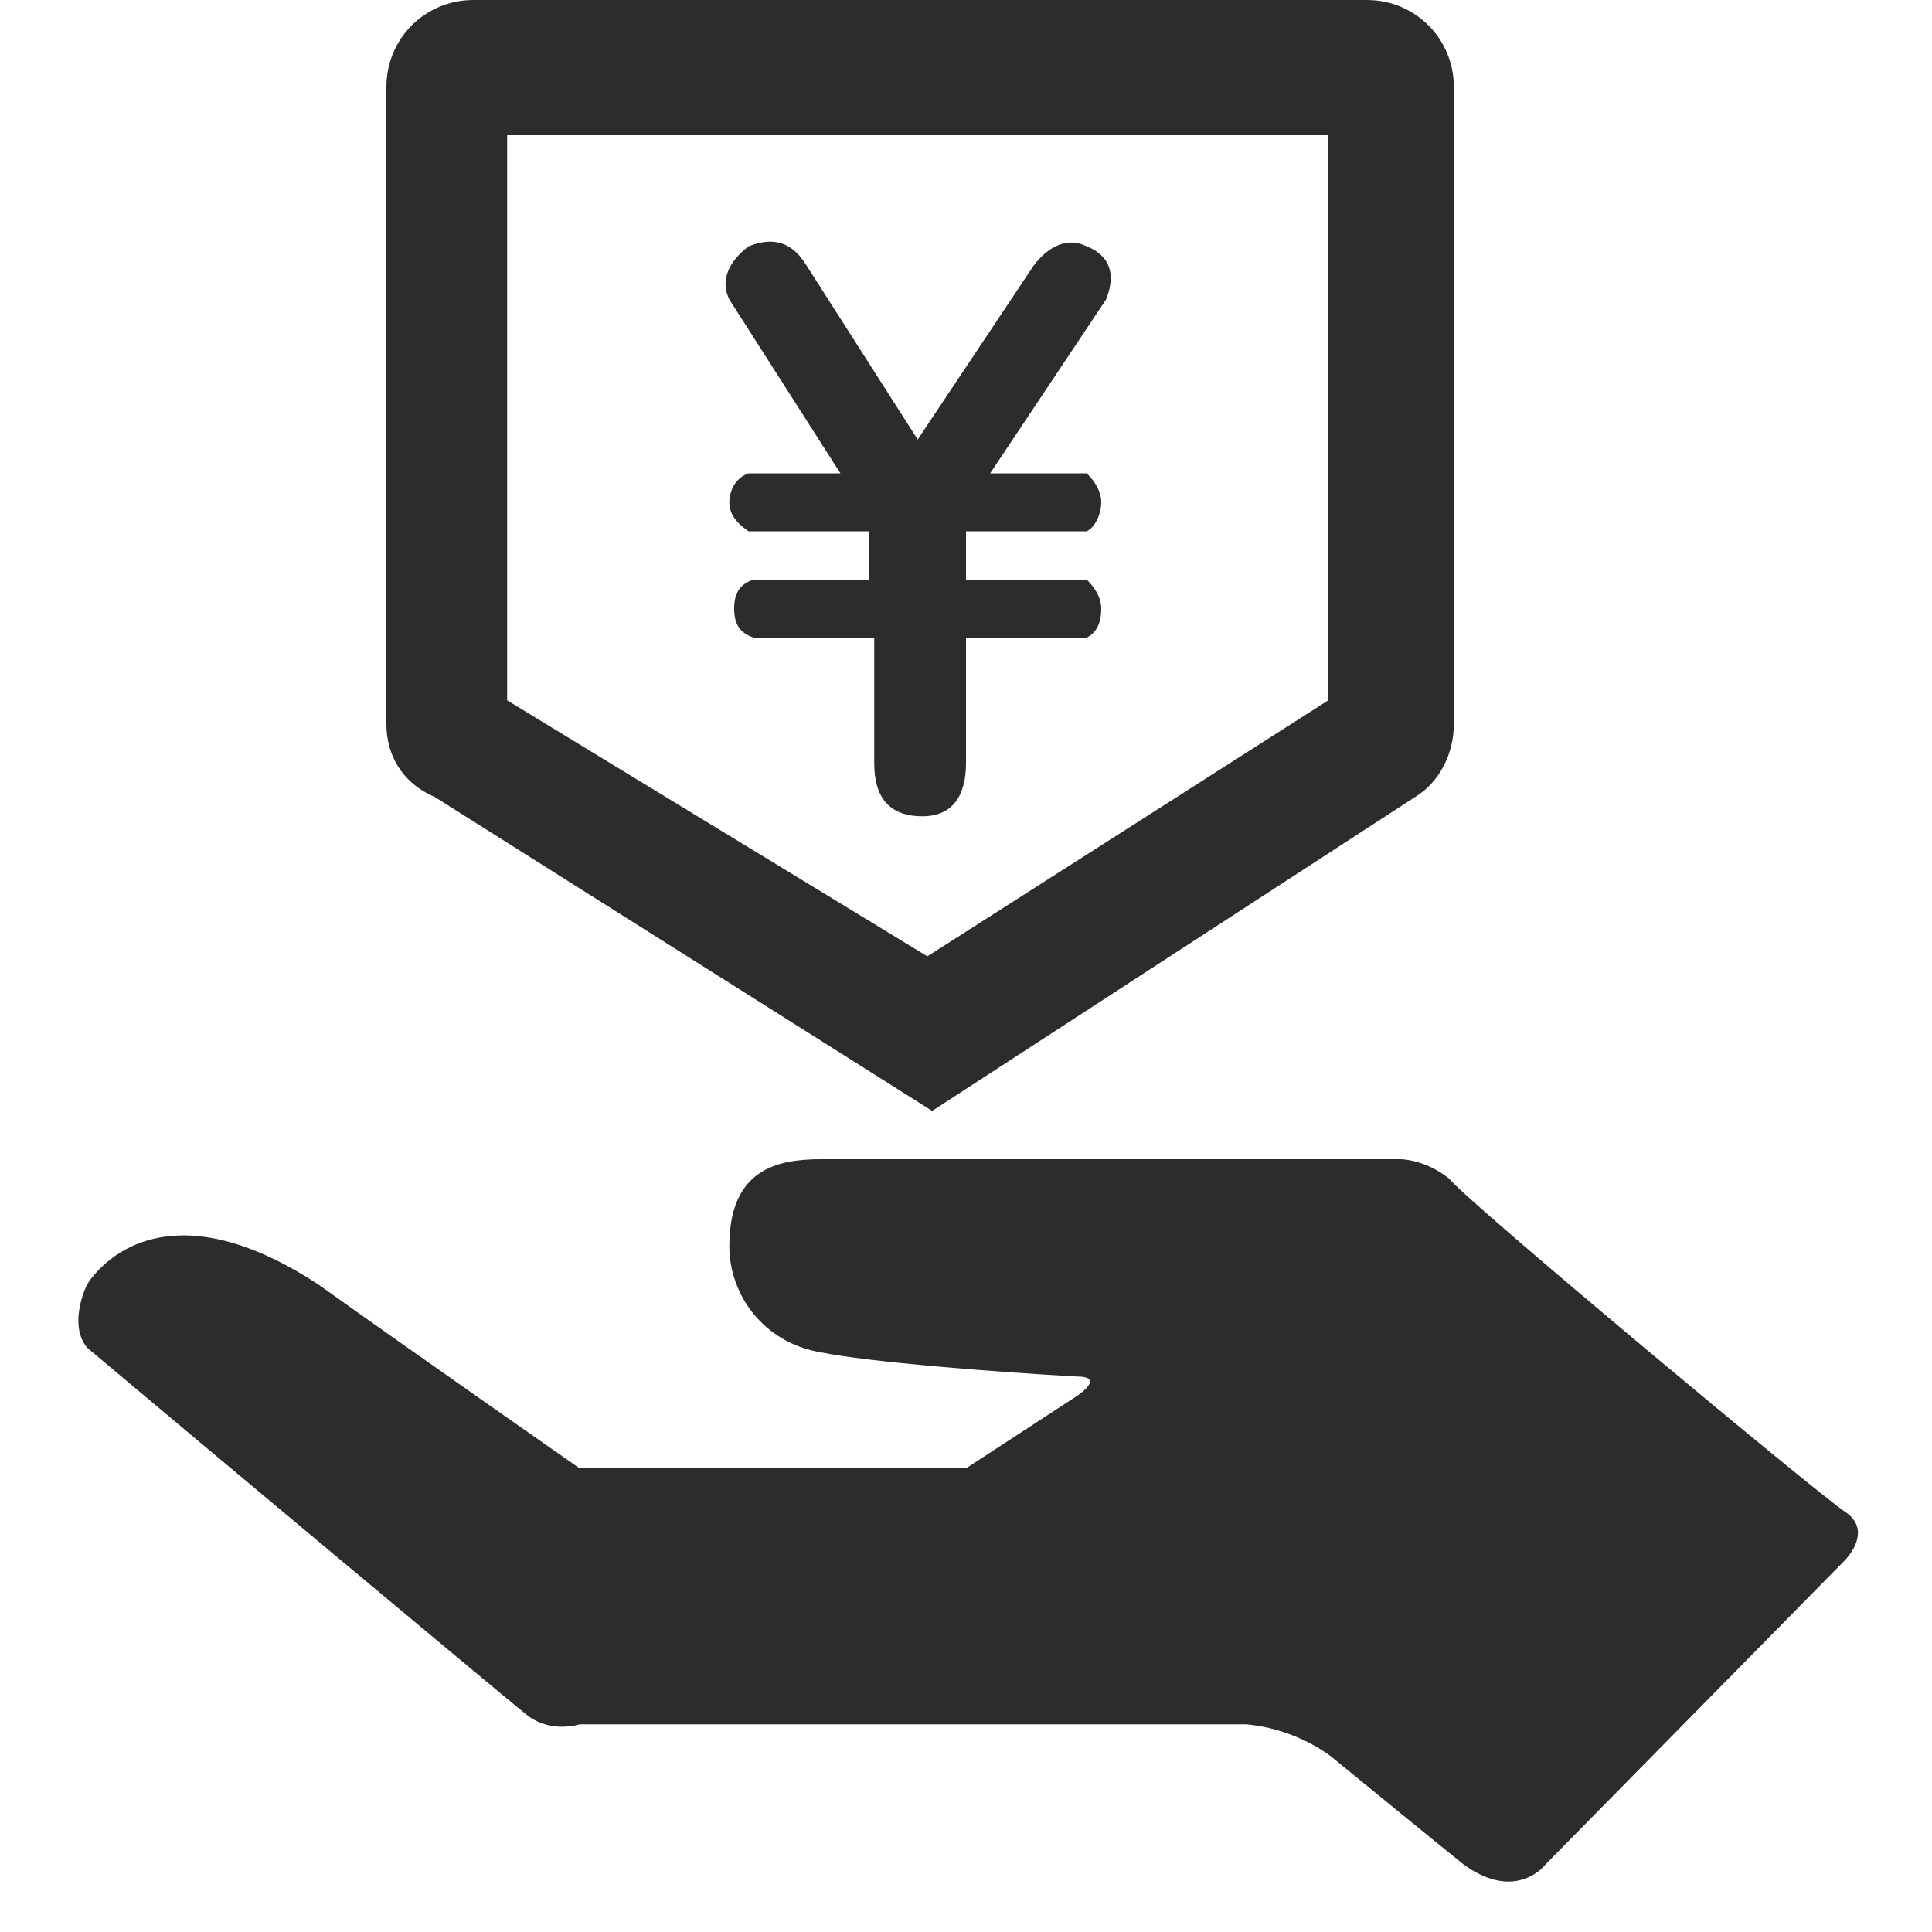 <svg t="1727683714760" class="icon" viewBox="0 0 1024 1024" version="1.1" xmlns="http://www.w3.org/2000/svg" p-id="4455" width="200" height="200"><path d="M977.92 801.28c15.36 10.24 0 25.6 0 25.6L819.2 988.16s-15.36 20.48-43.52 0c-12.8-10.24-69.12-56.32-69.12-56.32s-17.92-15.36-46.08-17.92H307.2s-15.36 5.12-28.16-5.12-184.32-153.6-232.96-194.56c-10.24-12.8 0-33.28 0-33.28s33.28-58.88 122.88 0c53.76 38.4 138.24 97.28 138.24 97.28h204.8l58.88-38.4s15.36-10.24 0-10.24c-46.08-2.56-110.08-7.68-135.68-12.8-30.72-5.12-48.64-30.72-48.64-56.32 0-40.96 25.6-46.08 48.64-46.08h307.2s12.8 0 25.6 10.24c10.24 12.8 194.56 166.4 209.92 176.64zM250.88 0h473.6c25.6 0 46.08 20.48 46.08 46.08V384c0 15.36-7.68 30.72-20.48 38.4l-256 166.4L230.4 422.4c-17.92-7.68-25.6-23.04-25.6-38.4V46.08C204.8 20.48 225.28 0 250.88 0z m17.92 371.2l222.72 135.68 212.48-135.68V71.68h-435.2v299.52z m117.76-212.48c-5.12-10.24 0-20.48 10.24-28.16 12.8-5.12 23.04-2.56 30.72 10.24L486.4 232.96l61.44-92.16c7.68-10.24 17.92-15.36 28.16-10.24 12.8 5.12 15.36 15.36 10.24 28.16l-61.44 92.16h51.2c5.12 5.12 7.68 10.24 7.68 15.36s-2.56 12.8-7.68 15.36H512v25.6h64c5.12 5.12 7.68 10.24 7.68 15.36 0 7.68-2.56 12.8-7.68 15.36H512v66.56c0 17.92-7.68 28.16-23.04 28.16-17.92 0-25.6-10.24-25.6-28.16v-66.56h-64c-7.68-2.56-10.24-7.68-10.24-15.36s2.56-12.8 10.24-15.36H460.8v-25.6h-64c-7.68-5.12-10.24-10.24-10.24-15.36 0-5.12 2.56-12.8 10.24-15.36h48.64l-58.88-92.16z" fill="#2c2c2c" p-id="4456"></path></svg>
